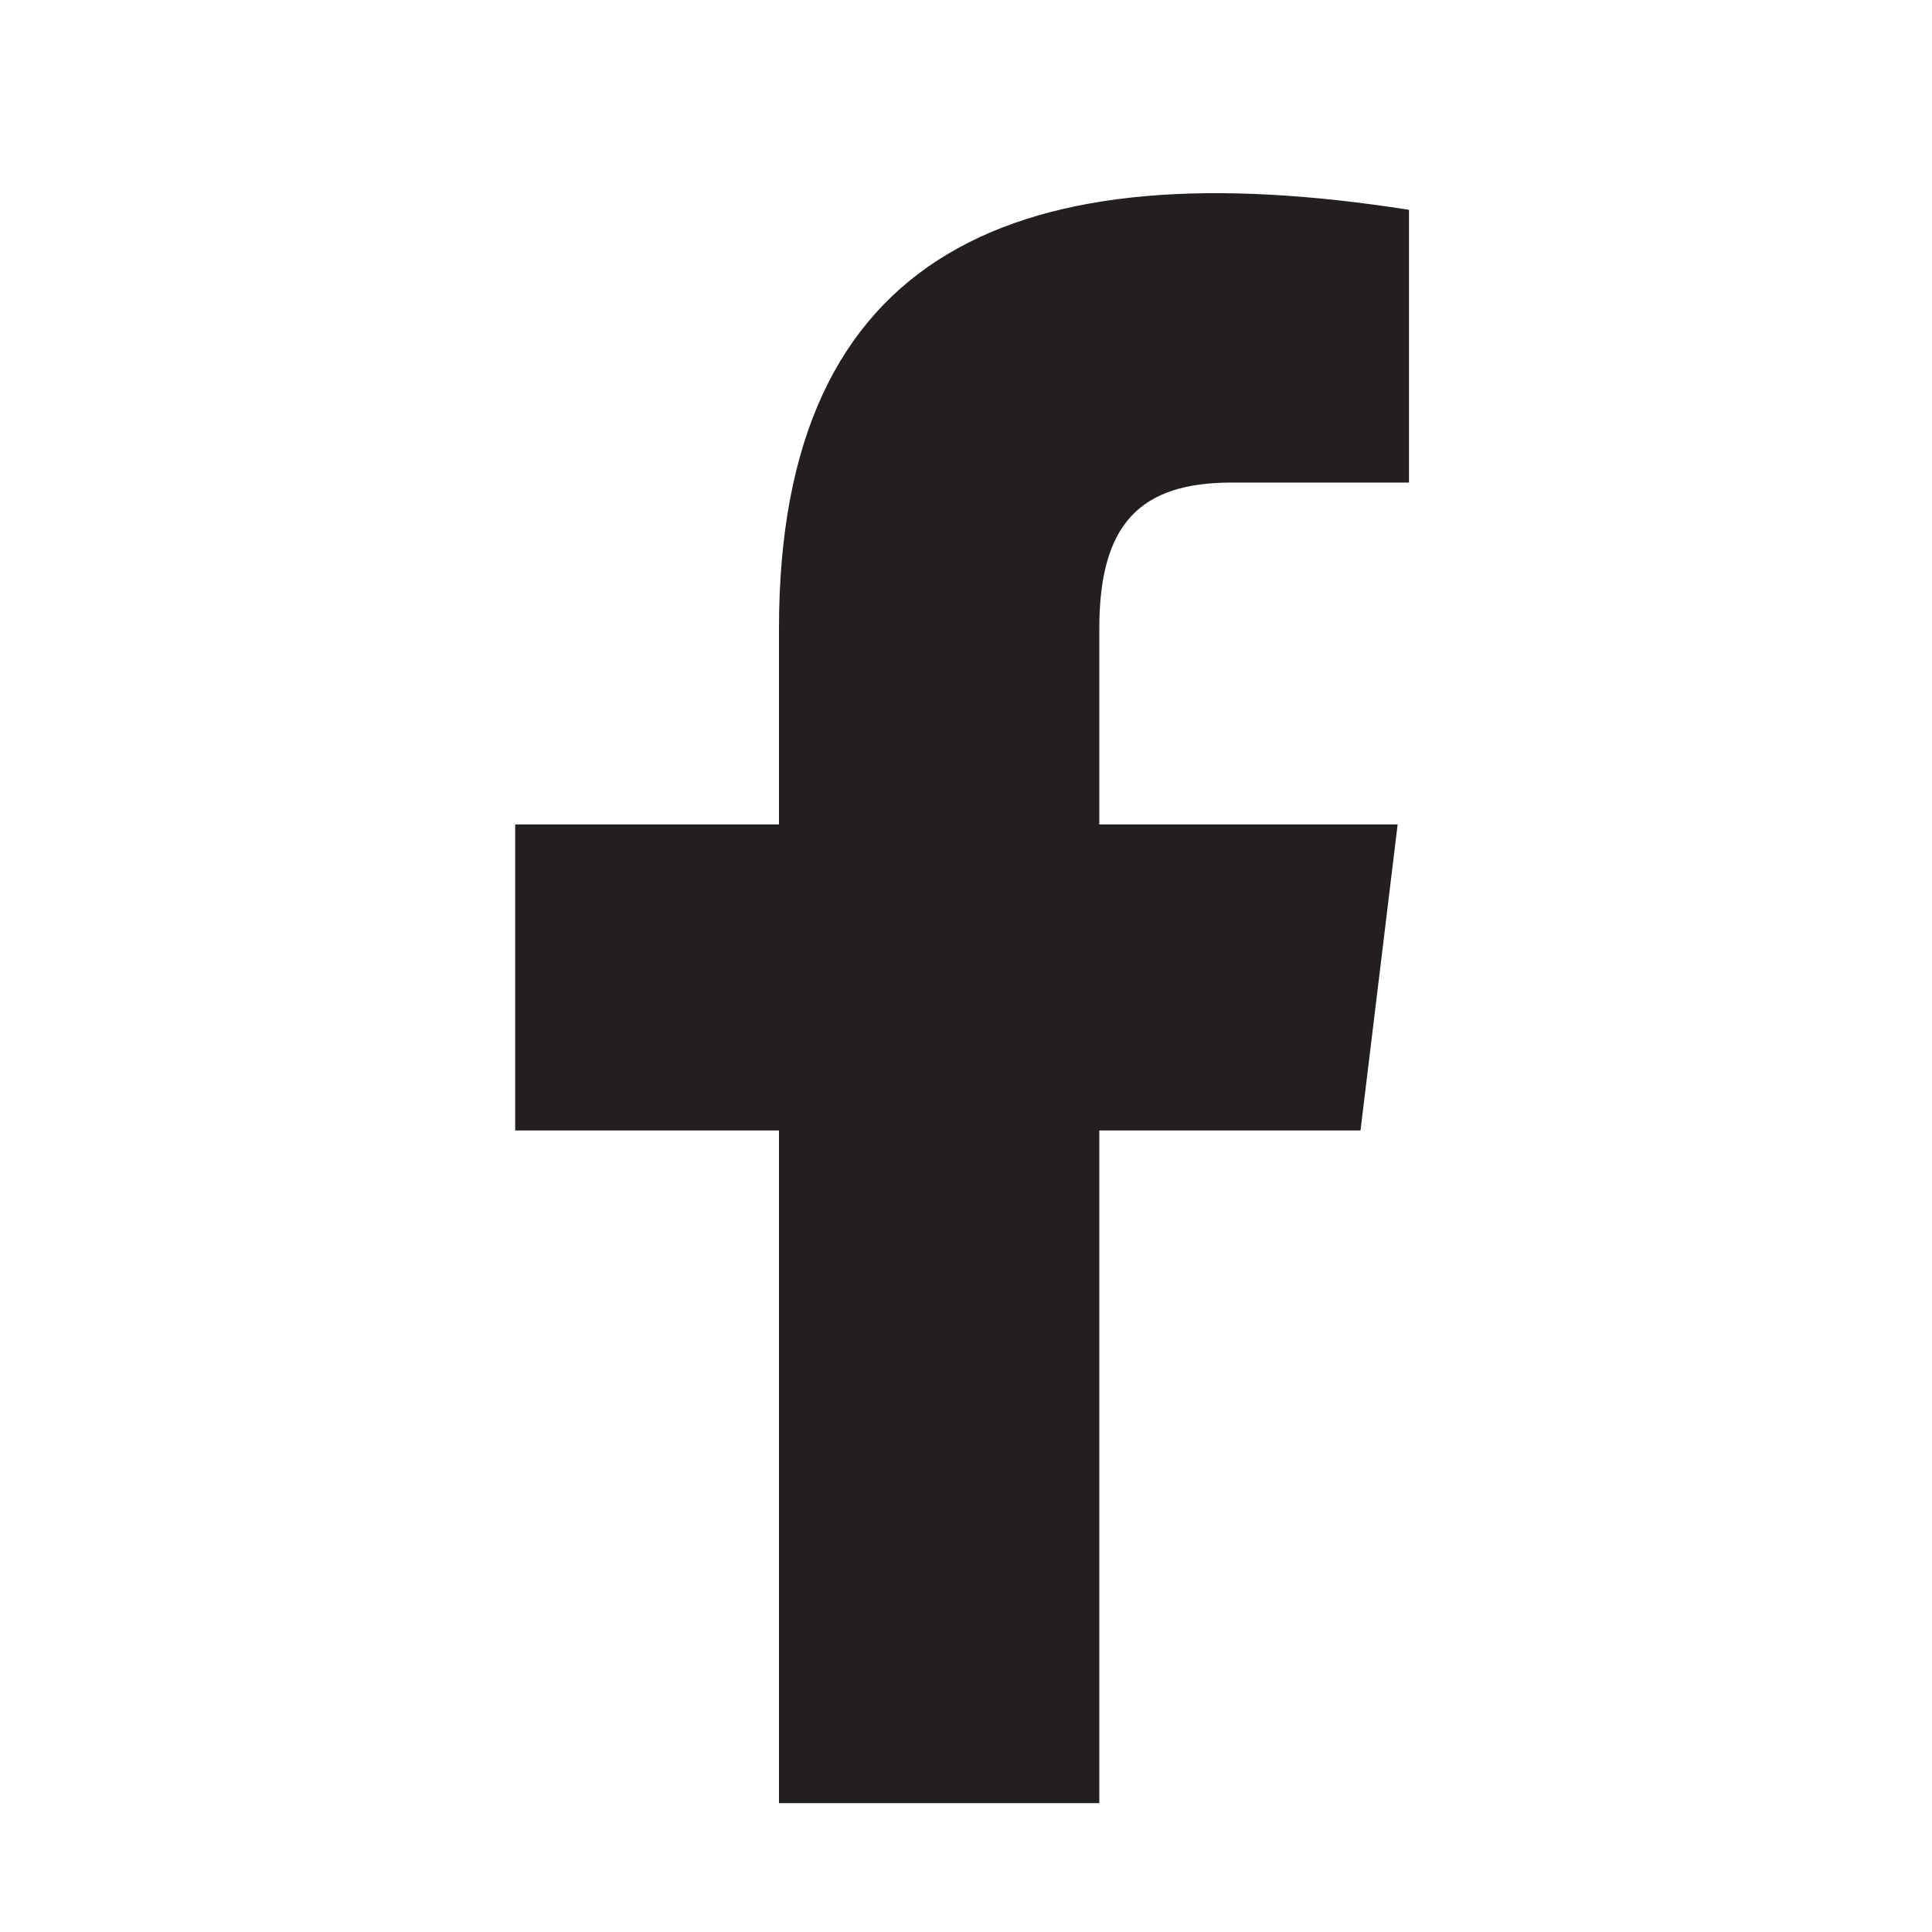 <svg id="FB_BOX" data-name="FB BOX" xmlns="http://www.w3.org/2000/svg" width="45" height="45" viewBox="0 0 45 45">
  <rect id="Rectangle_2697" data-name="Rectangle 2697" width="45" height="45" fill="#ecebeb" opacity="0"/>
  <path id="Path_29365" data-name="Path 29365" d="M768.677,20.387h4.136V14.034c-9.088-1.427-14.674.924-14.674,9.753V28.35h-6.144v7.128h6.144V51.146H765.6V35.478h6.084l.865-7.128H765.6V23.787c0-2.436.947-3.4,3.082-3.4" transform="translate(-739.995 -9.147)" fill="#231f20"/>
</svg>
